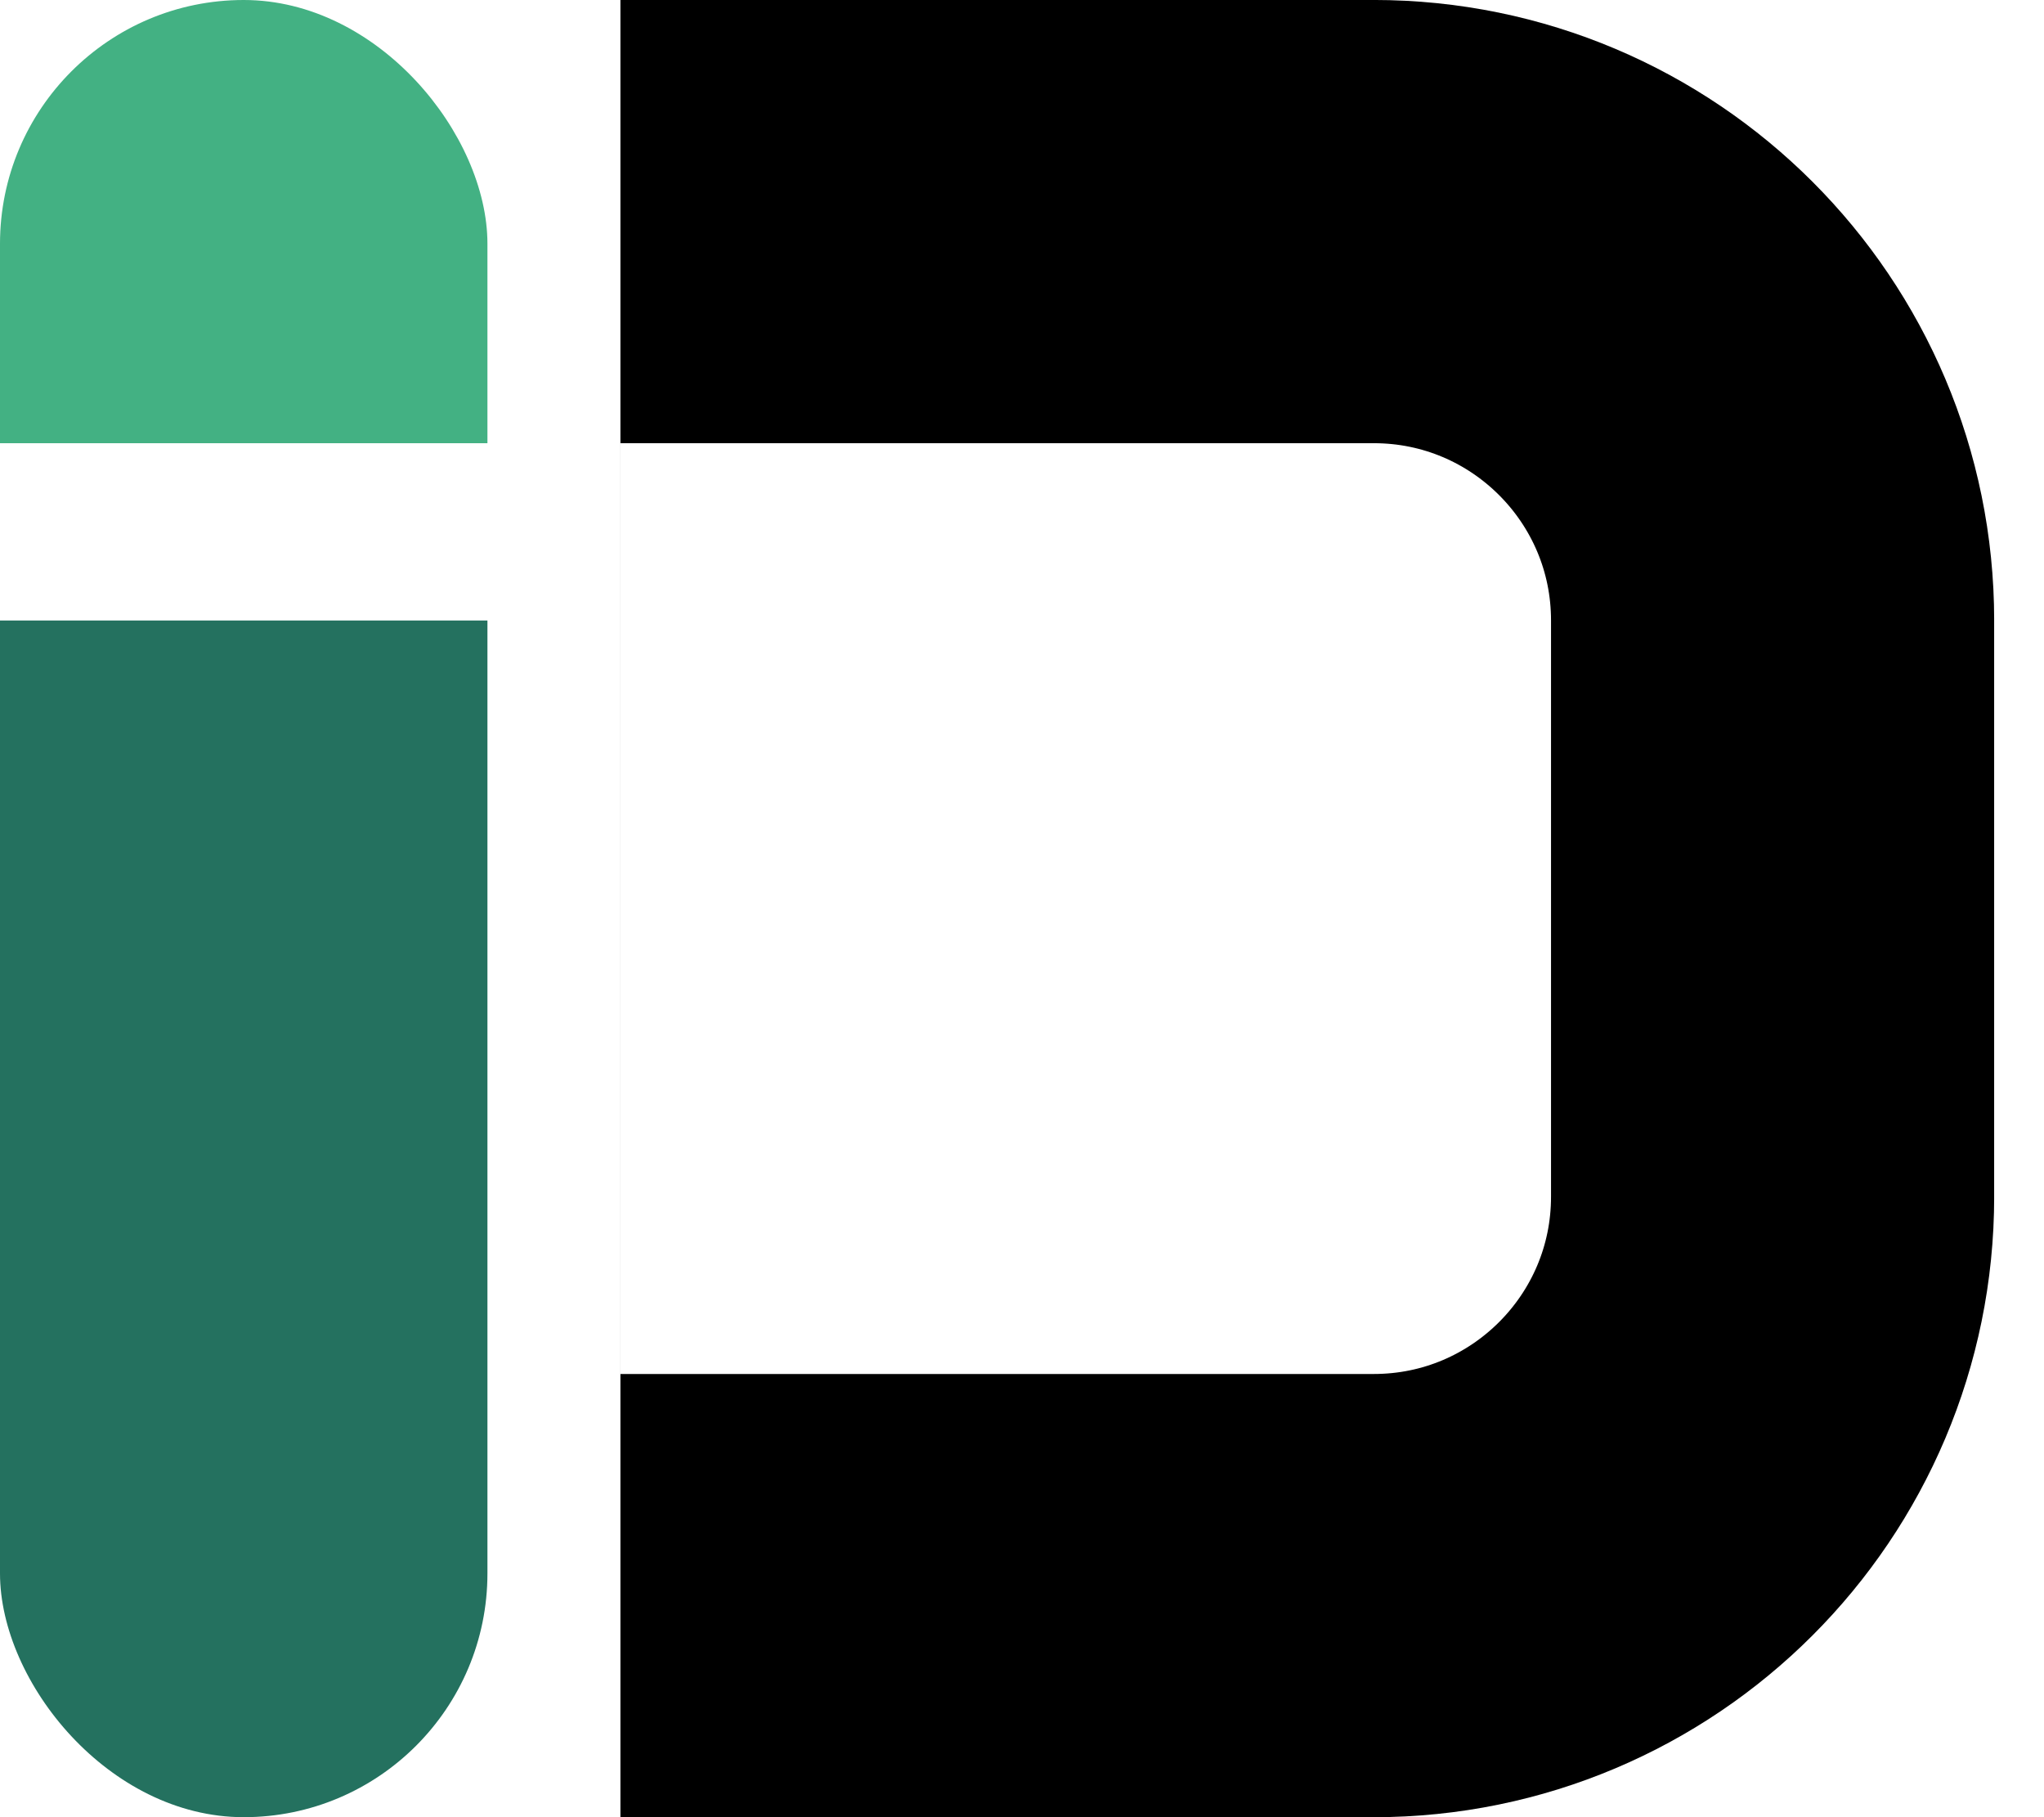 <svg width="36" height="32" viewBox="0 0 36 32" fill="none" xmlns="http://www.w3.org/2000/svg">
    <g clip-path="url(#clip0_151_5517)">
        <path d="M7.025 3.902H24.195C28.075 3.902 31.22 7.047 31.22 10.927V21.073C31.22 24.953 28.075 28.098 24.195 28.098H7.025V3.902Z" stroke="black" stroke-width="7.805"/>
    </g>
    <g clip-path="url(#clip1_151_5517)">
        <rect width="8.585" height="32" rx="4.293" fill="#24715F"/>
    </g>
    <g clip-path="url(#clip2_151_5517)">
        <rect width="8.585" height="32" rx="4.293" fill="#43B183"/>
    </g>
    <defs>
        <clipPath id="clip0_151_5517">
            <rect width="24.195" height="32" fill="white" transform="translate(10.927)"/>
        </clipPath>
        <clipPath id="clip1_151_5517">
            <rect width="8.585" height="21.073" fill="white" transform="translate(0 10.927)"/>
        </clipPath>
        <clipPath id="clip2_151_5517">
            <rect width="8.585" height="7.805" fill="white"/>
        </clipPath>
    </defs>
</svg>